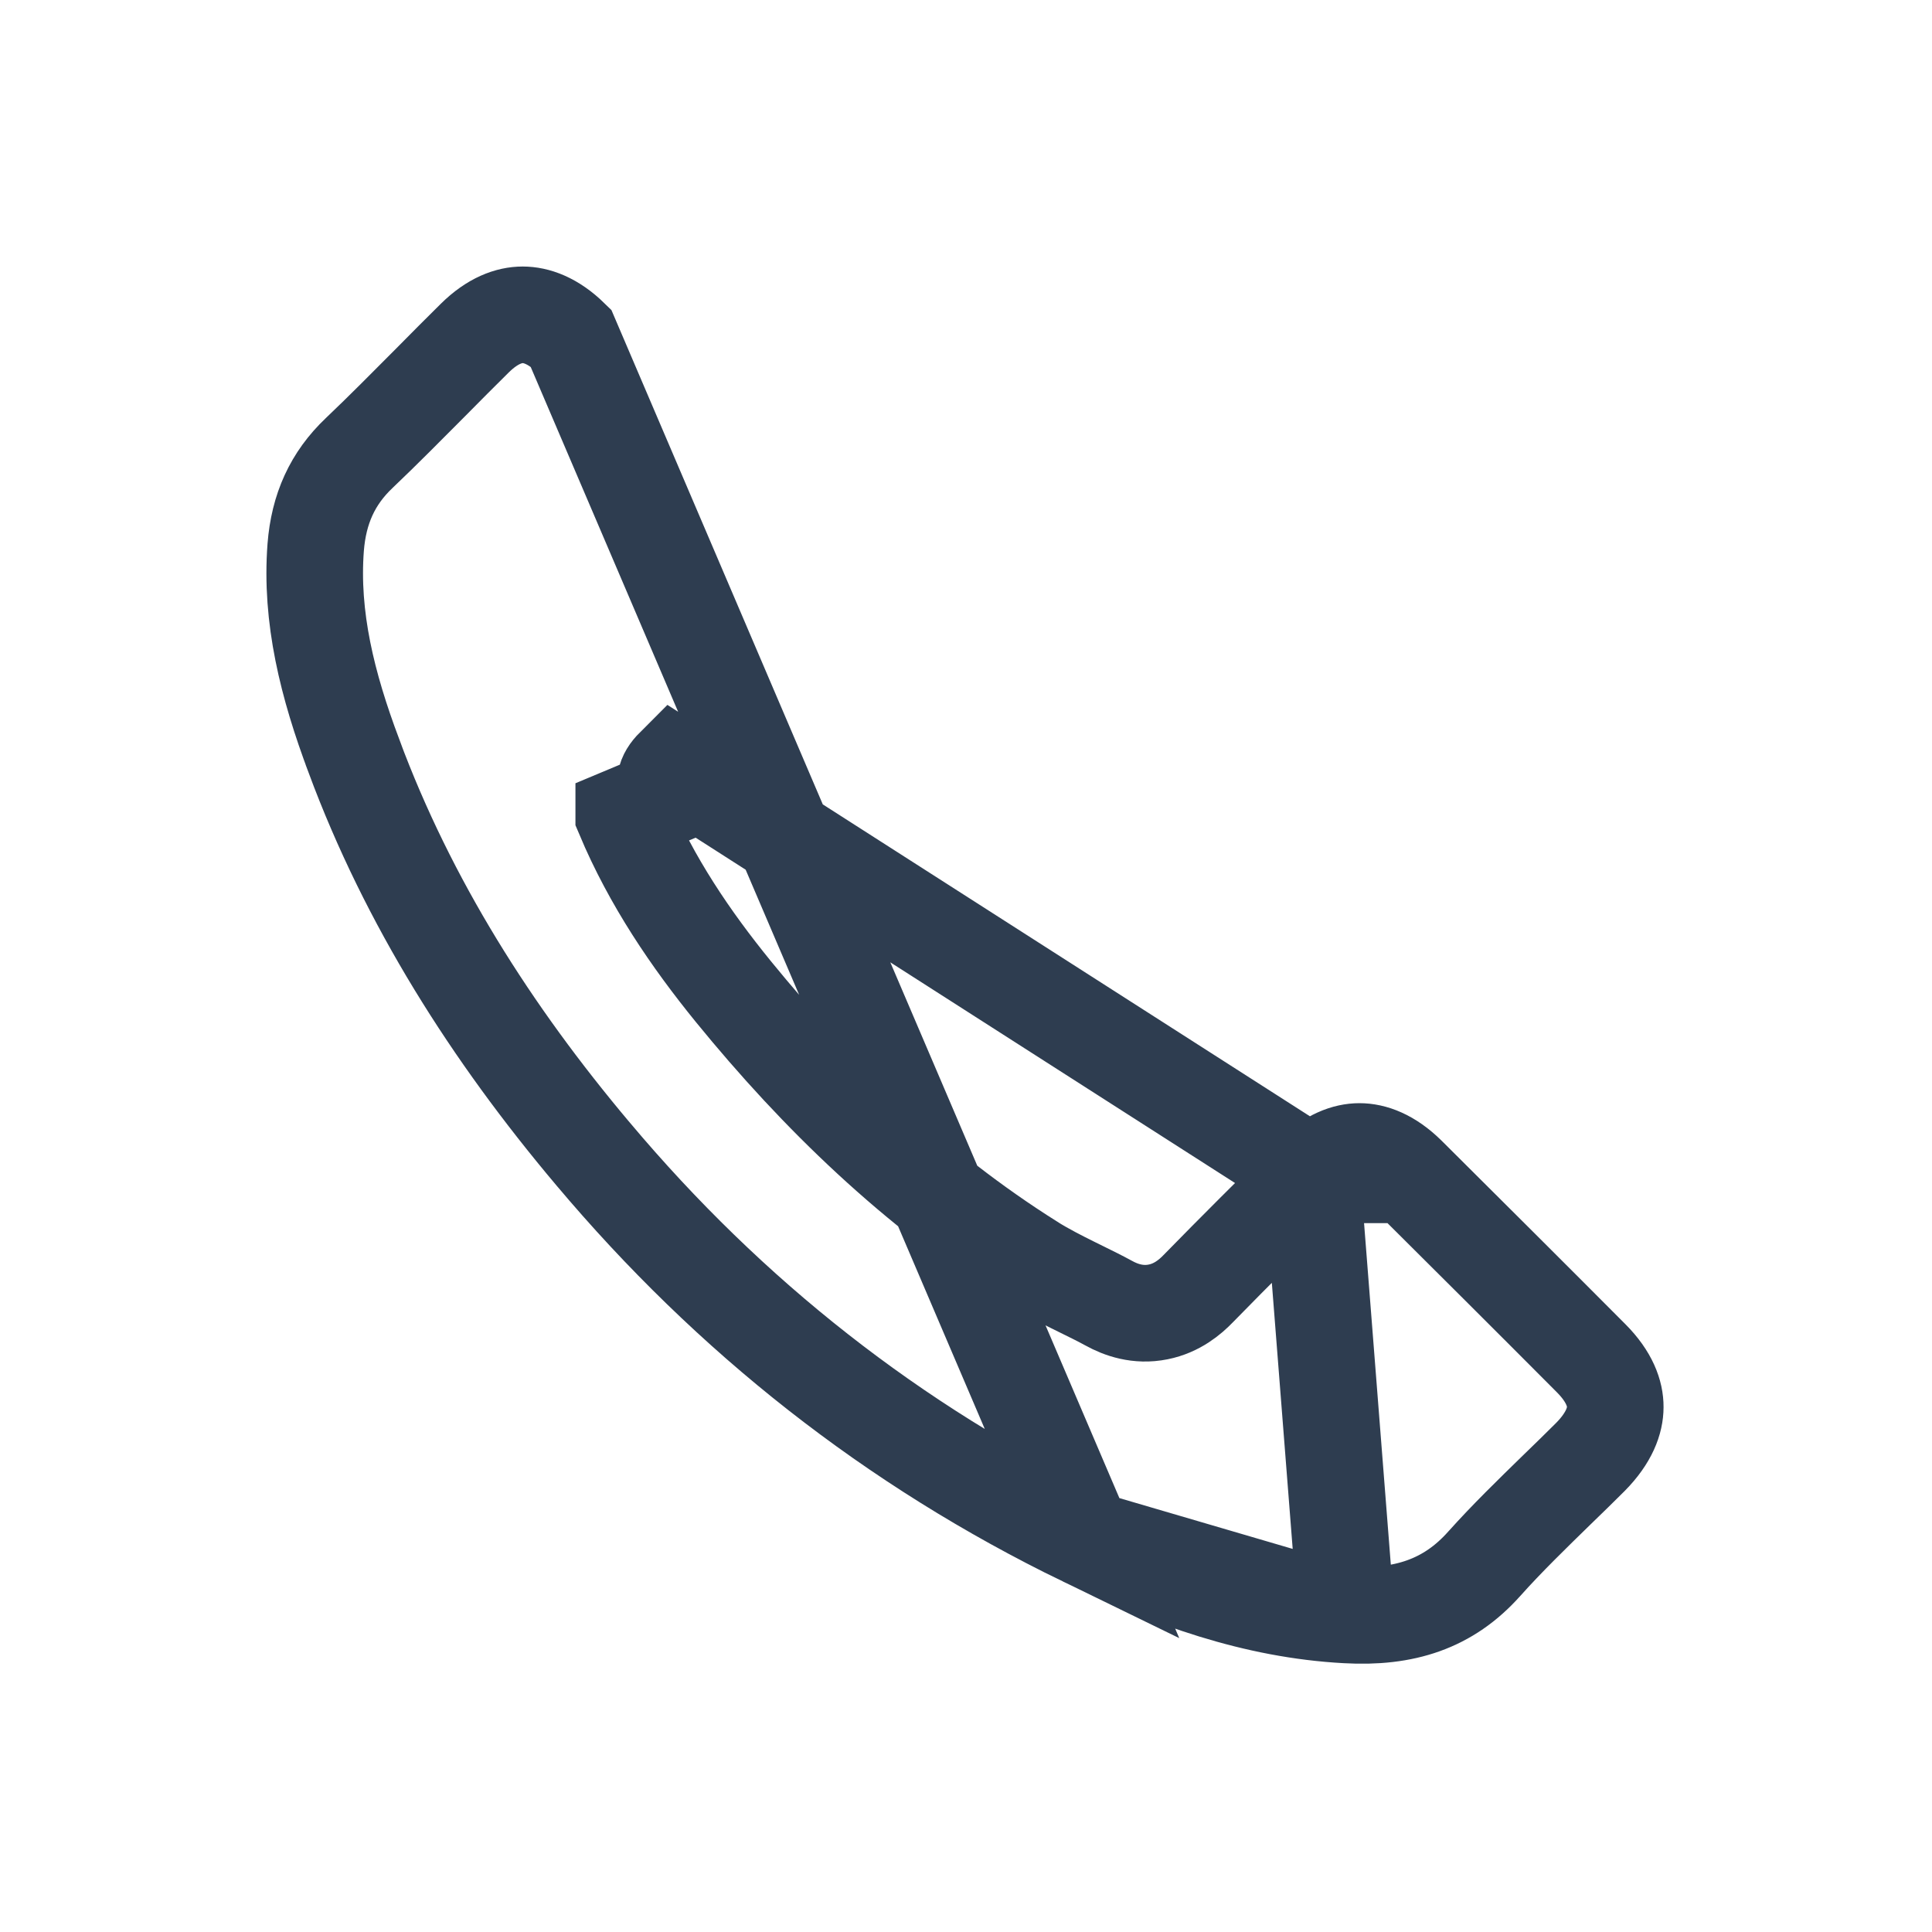 <svg width="20" height="20" viewBox="0 0 20 20" fill="none" xmlns="http://www.w3.org/2000/svg">
<mask id="mask0_408_65043" style="mask-type:luminance" maskUnits="userSpaceOnUse" x="2" y="2" width="16" height="16">
<path d="M18 2H2V18H18V2Z" fill="white"/>
</mask>
<g mask="url(#mask0_408_65043)">
<path d="M13.58 12.162L13.579 12.162L13.572 12.169C13.178 12.56 12.787 12.948 12.403 13.341C12.321 13.426 12.185 13.542 11.989 13.581C11.781 13.623 11.603 13.56 11.477 13.49C11.387 13.441 11.296 13.396 11.194 13.346C11.165 13.332 11.136 13.317 11.105 13.302C10.972 13.236 10.824 13.161 10.679 13.071L10.677 13.069C9.471 12.31 8.469 11.341 7.592 10.265L7.592 10.265C7.152 9.724 6.745 9.127 6.457 8.442C6.457 8.442 6.457 8.442 6.457 8.441L6.918 8.248C6.865 8.121 6.875 8.038 6.978 7.935L13.58 12.162ZM13.58 12.162C13.764 11.979 13.936 11.92 14.073 11.92C14.211 11.92 14.384 11.979 14.57 12.162C15.206 12.795 15.84 13.426 16.472 14.061C16.663 14.253 16.722 14.428 16.721 14.566C16.721 14.705 16.66 14.883 16.465 15.081C16.355 15.191 16.237 15.306 16.114 15.425C15.865 15.668 15.599 15.926 15.365 16.188L15.364 16.189C14.993 16.605 14.537 16.752 13.938 16.718L13.937 16.718M13.58 12.162L13.937 16.718M13.937 16.718C12.995 16.667 12.112 16.354 11.222 15.922L13.937 16.718ZM5.411 3.259C5.55 3.259 5.724 3.317 5.909 3.498L11.221 15.922C9.245 14.961 7.556 13.63 6.139 11.945L6.138 11.944C5.084 10.693 4.226 9.34 3.664 7.827L3.664 7.827L3.664 7.826C3.388 7.092 3.213 6.389 3.268 5.666C3.299 5.269 3.441 4.952 3.719 4.689L3.719 4.689L3.72 4.688C3.966 4.454 4.214 4.203 4.456 3.96C4.612 3.802 4.766 3.647 4.915 3.5L4.915 3.5C5.099 3.318 5.271 3.259 5.411 3.259Z" stroke="#2E3D50"/>
</g>
</svg>
